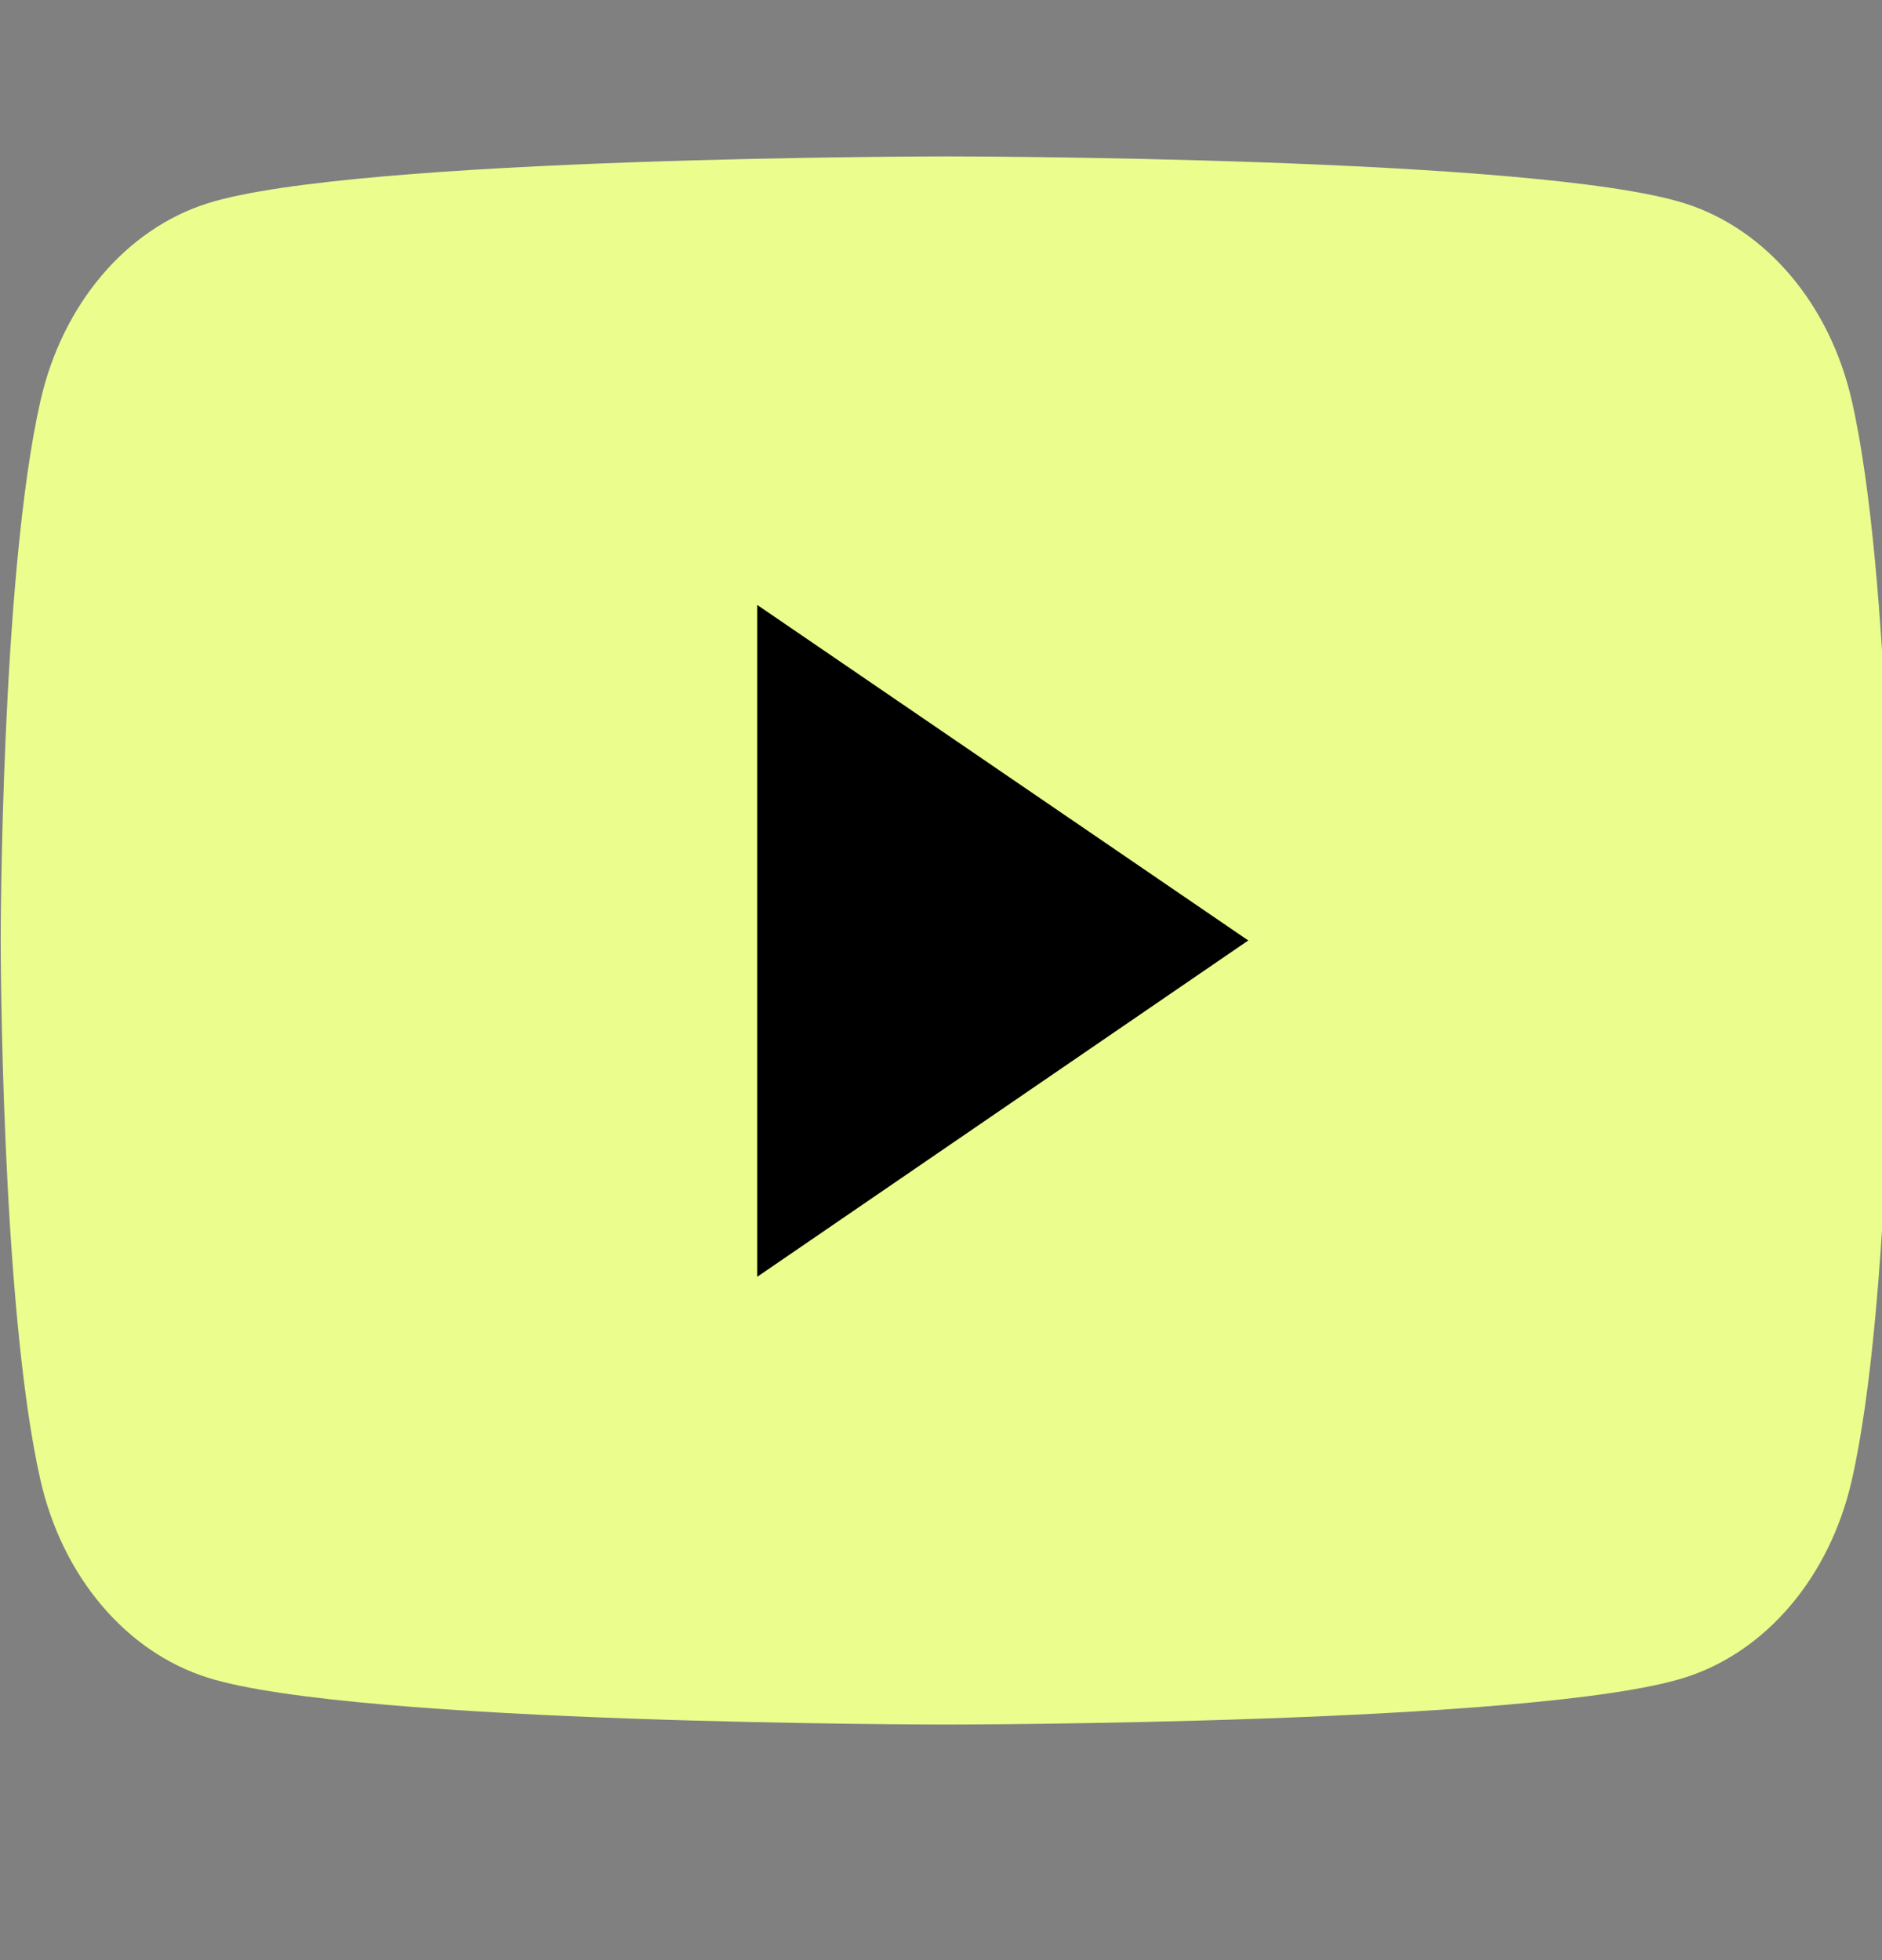 <svg xmlns="http://www.w3.org/2000/svg" xmlns:svg="http://www.w3.org/2000/svg" width="24" height="25"><rect width="100%" height="100%" fill="#808080" stroke="none"/><g class="layer" display="inline"><title>Layer 1</title><g id="svg_2" transform="matrix(0.844 0 0 1 0.009 1.995)"><path d="m27.97,3.12c-0.33,-1.23 -1.29,-2.19 -2.52,-2.52c-2.23,-0.6 -11.16,-0.6 -11.16,-0.6c0,0 -8.94,0 -11.17,0.6c-1.23,0.33 -2.19,1.29 -2.52,2.52c-0.6,2.23 -0.6,6.88 -0.6,6.88c0,0 0,4.65 0.6,6.88c0.33,1.23 1.29,2.19 2.52,2.52c2.23,0.6 11.17,0.6 11.17,0.6c0,0 8.93,0 11.16,-0.6c1.23,-0.33 2.19,-1.29 2.52,-2.52c0.6,-2.23 0.6,-6.88 0.6,-6.88c0,0 0,-4.65 -0.6,-6.88z" fill="#ebfe8d" id="svg_6"></path><path d="m11.43,14.29l7.42,-4.29l-7.42,-4.28l0,8.57z" fill="#000000" id="svg_5" transform="matrix(1 0 0 1 0 0)"></path></g></g></svg>